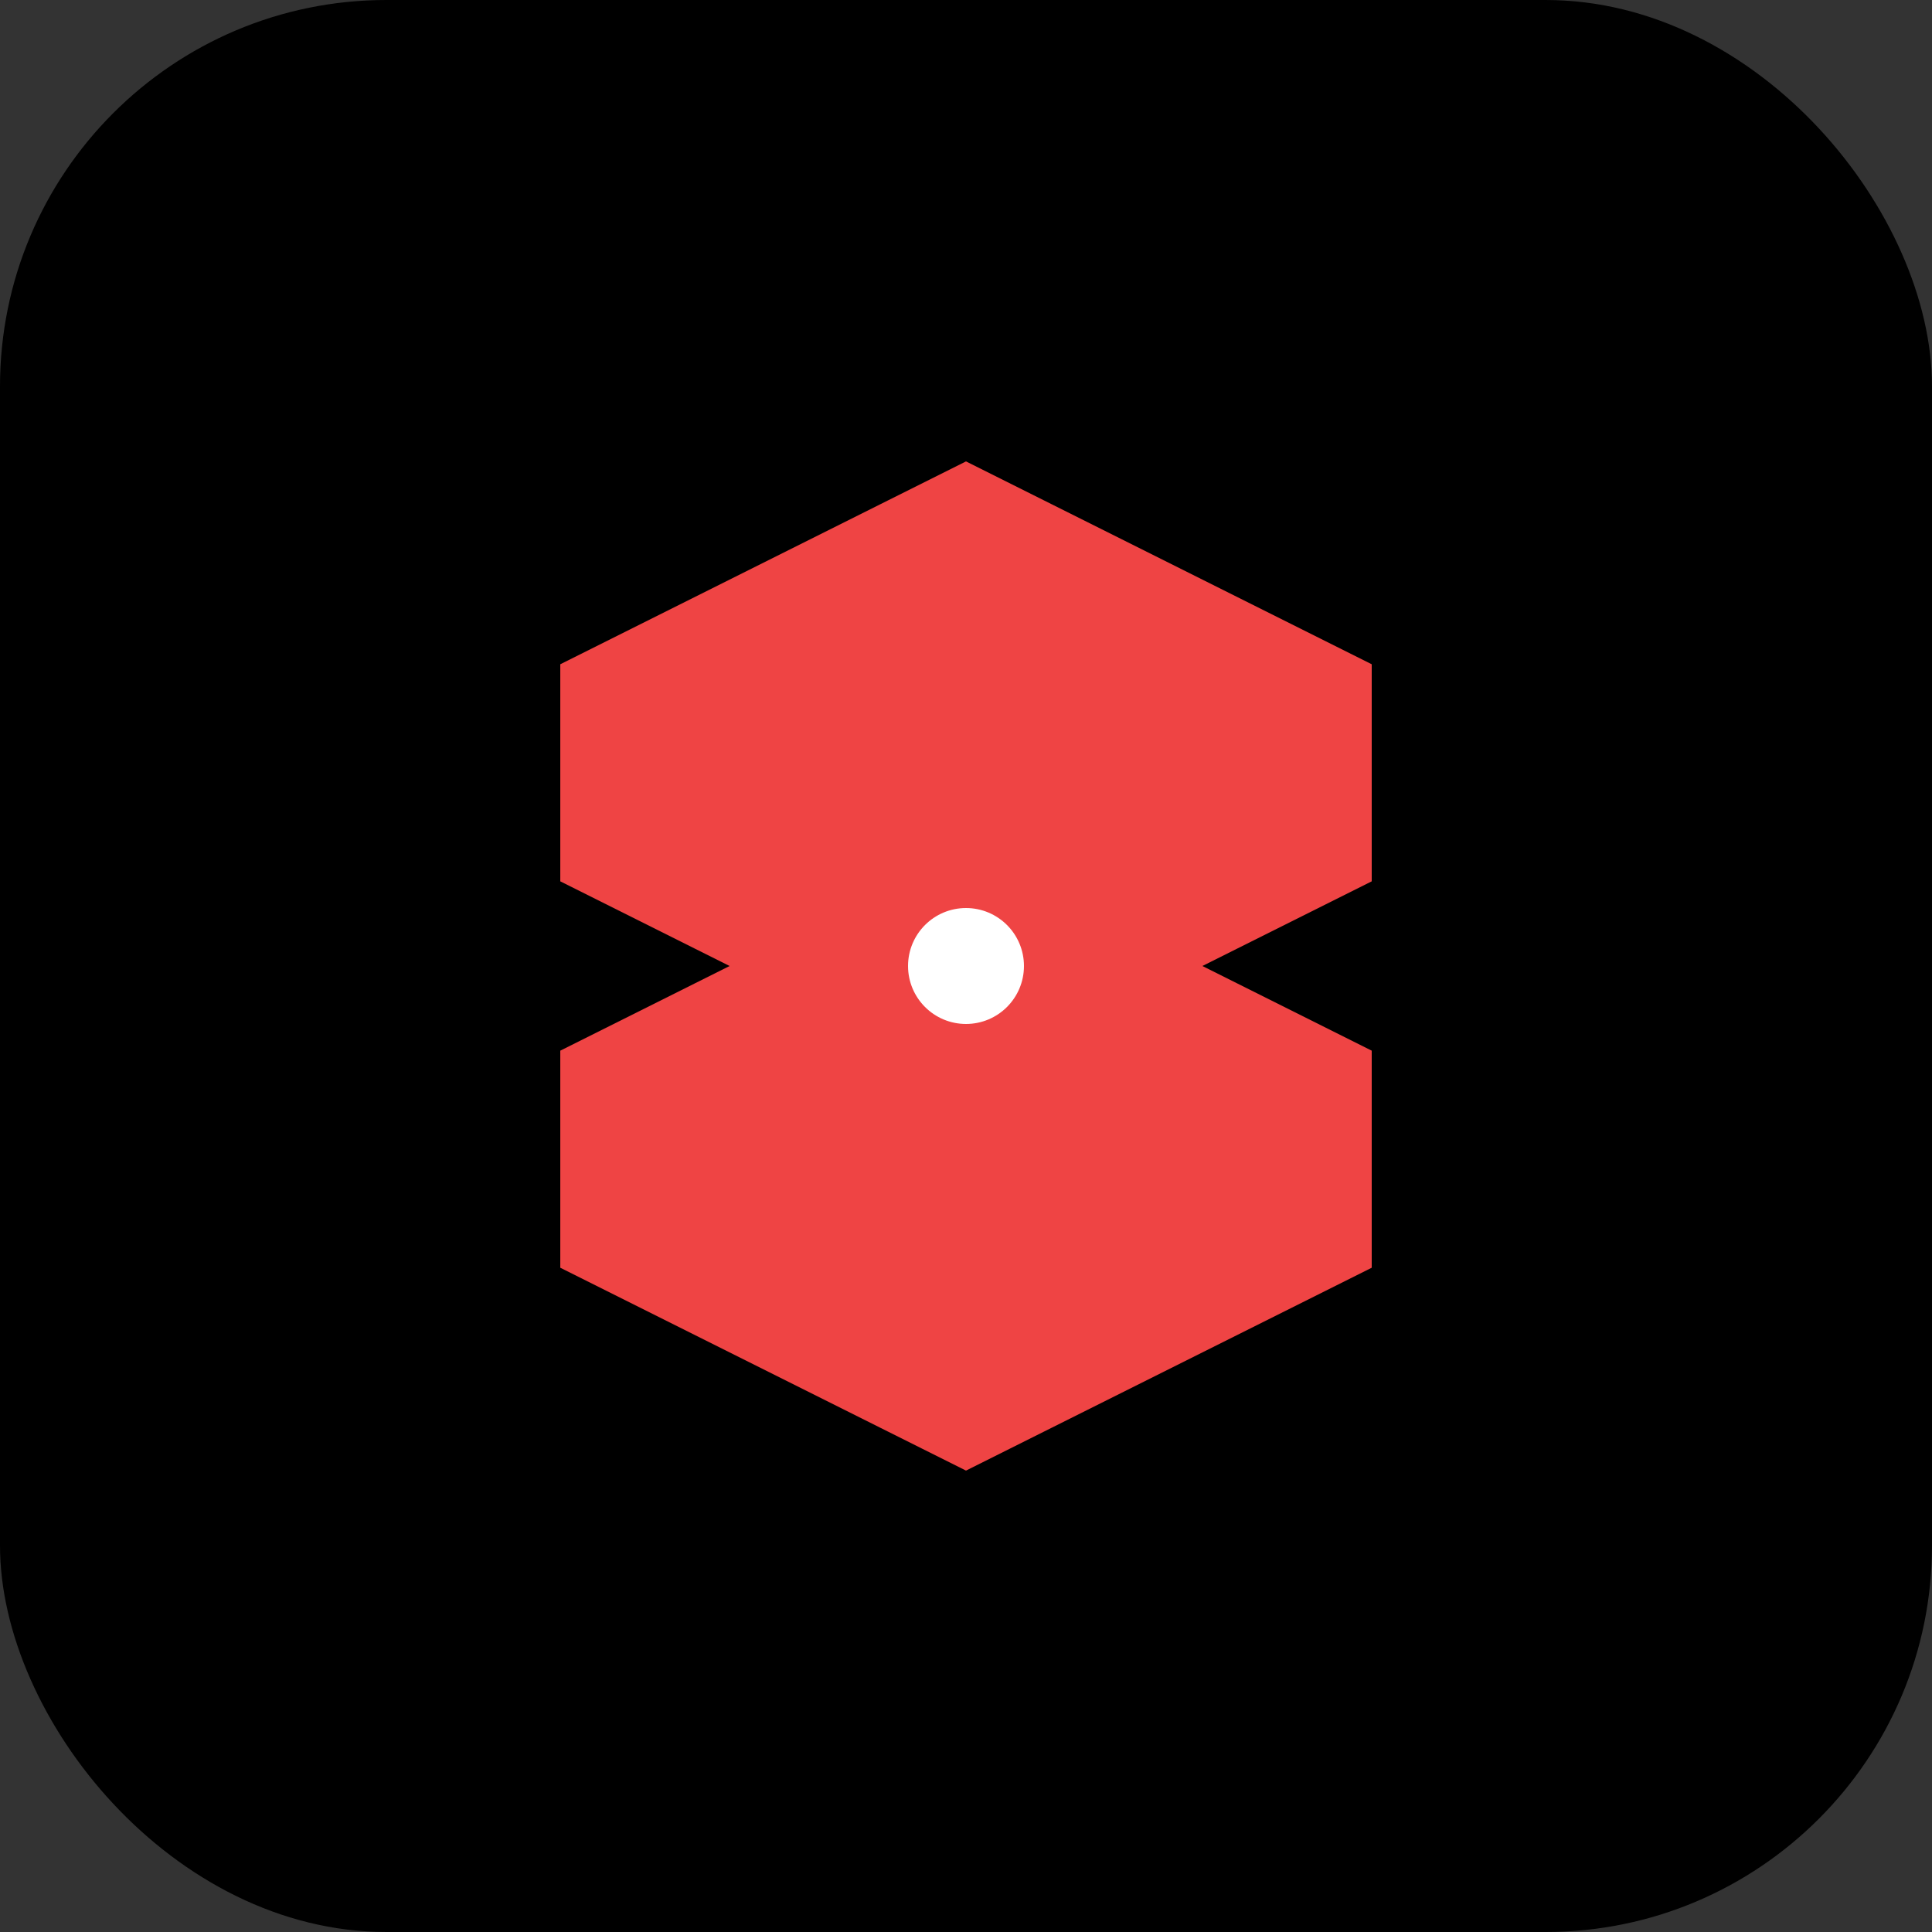 <svg xmlns="http://www.w3.org/2000/svg" viewBox="0 0 100 100">
  <rect x="0" y="0" width="100" height="100" fill="#333333" stroke="none"/>
  <rect width="100" height="100" fill="#000000" rx="20"/>
  <path d="M70 35L50 25L30 35L30 45L40 50L30 55L30 65L50 75L70 65L70 55L60 50L70 45Z" fill="#EF4444" stroke="#EF4444" stroke-width="2"/>
  <circle cx="50" cy="50" r="3" fill="#FFFFFF"/>
</svg>
